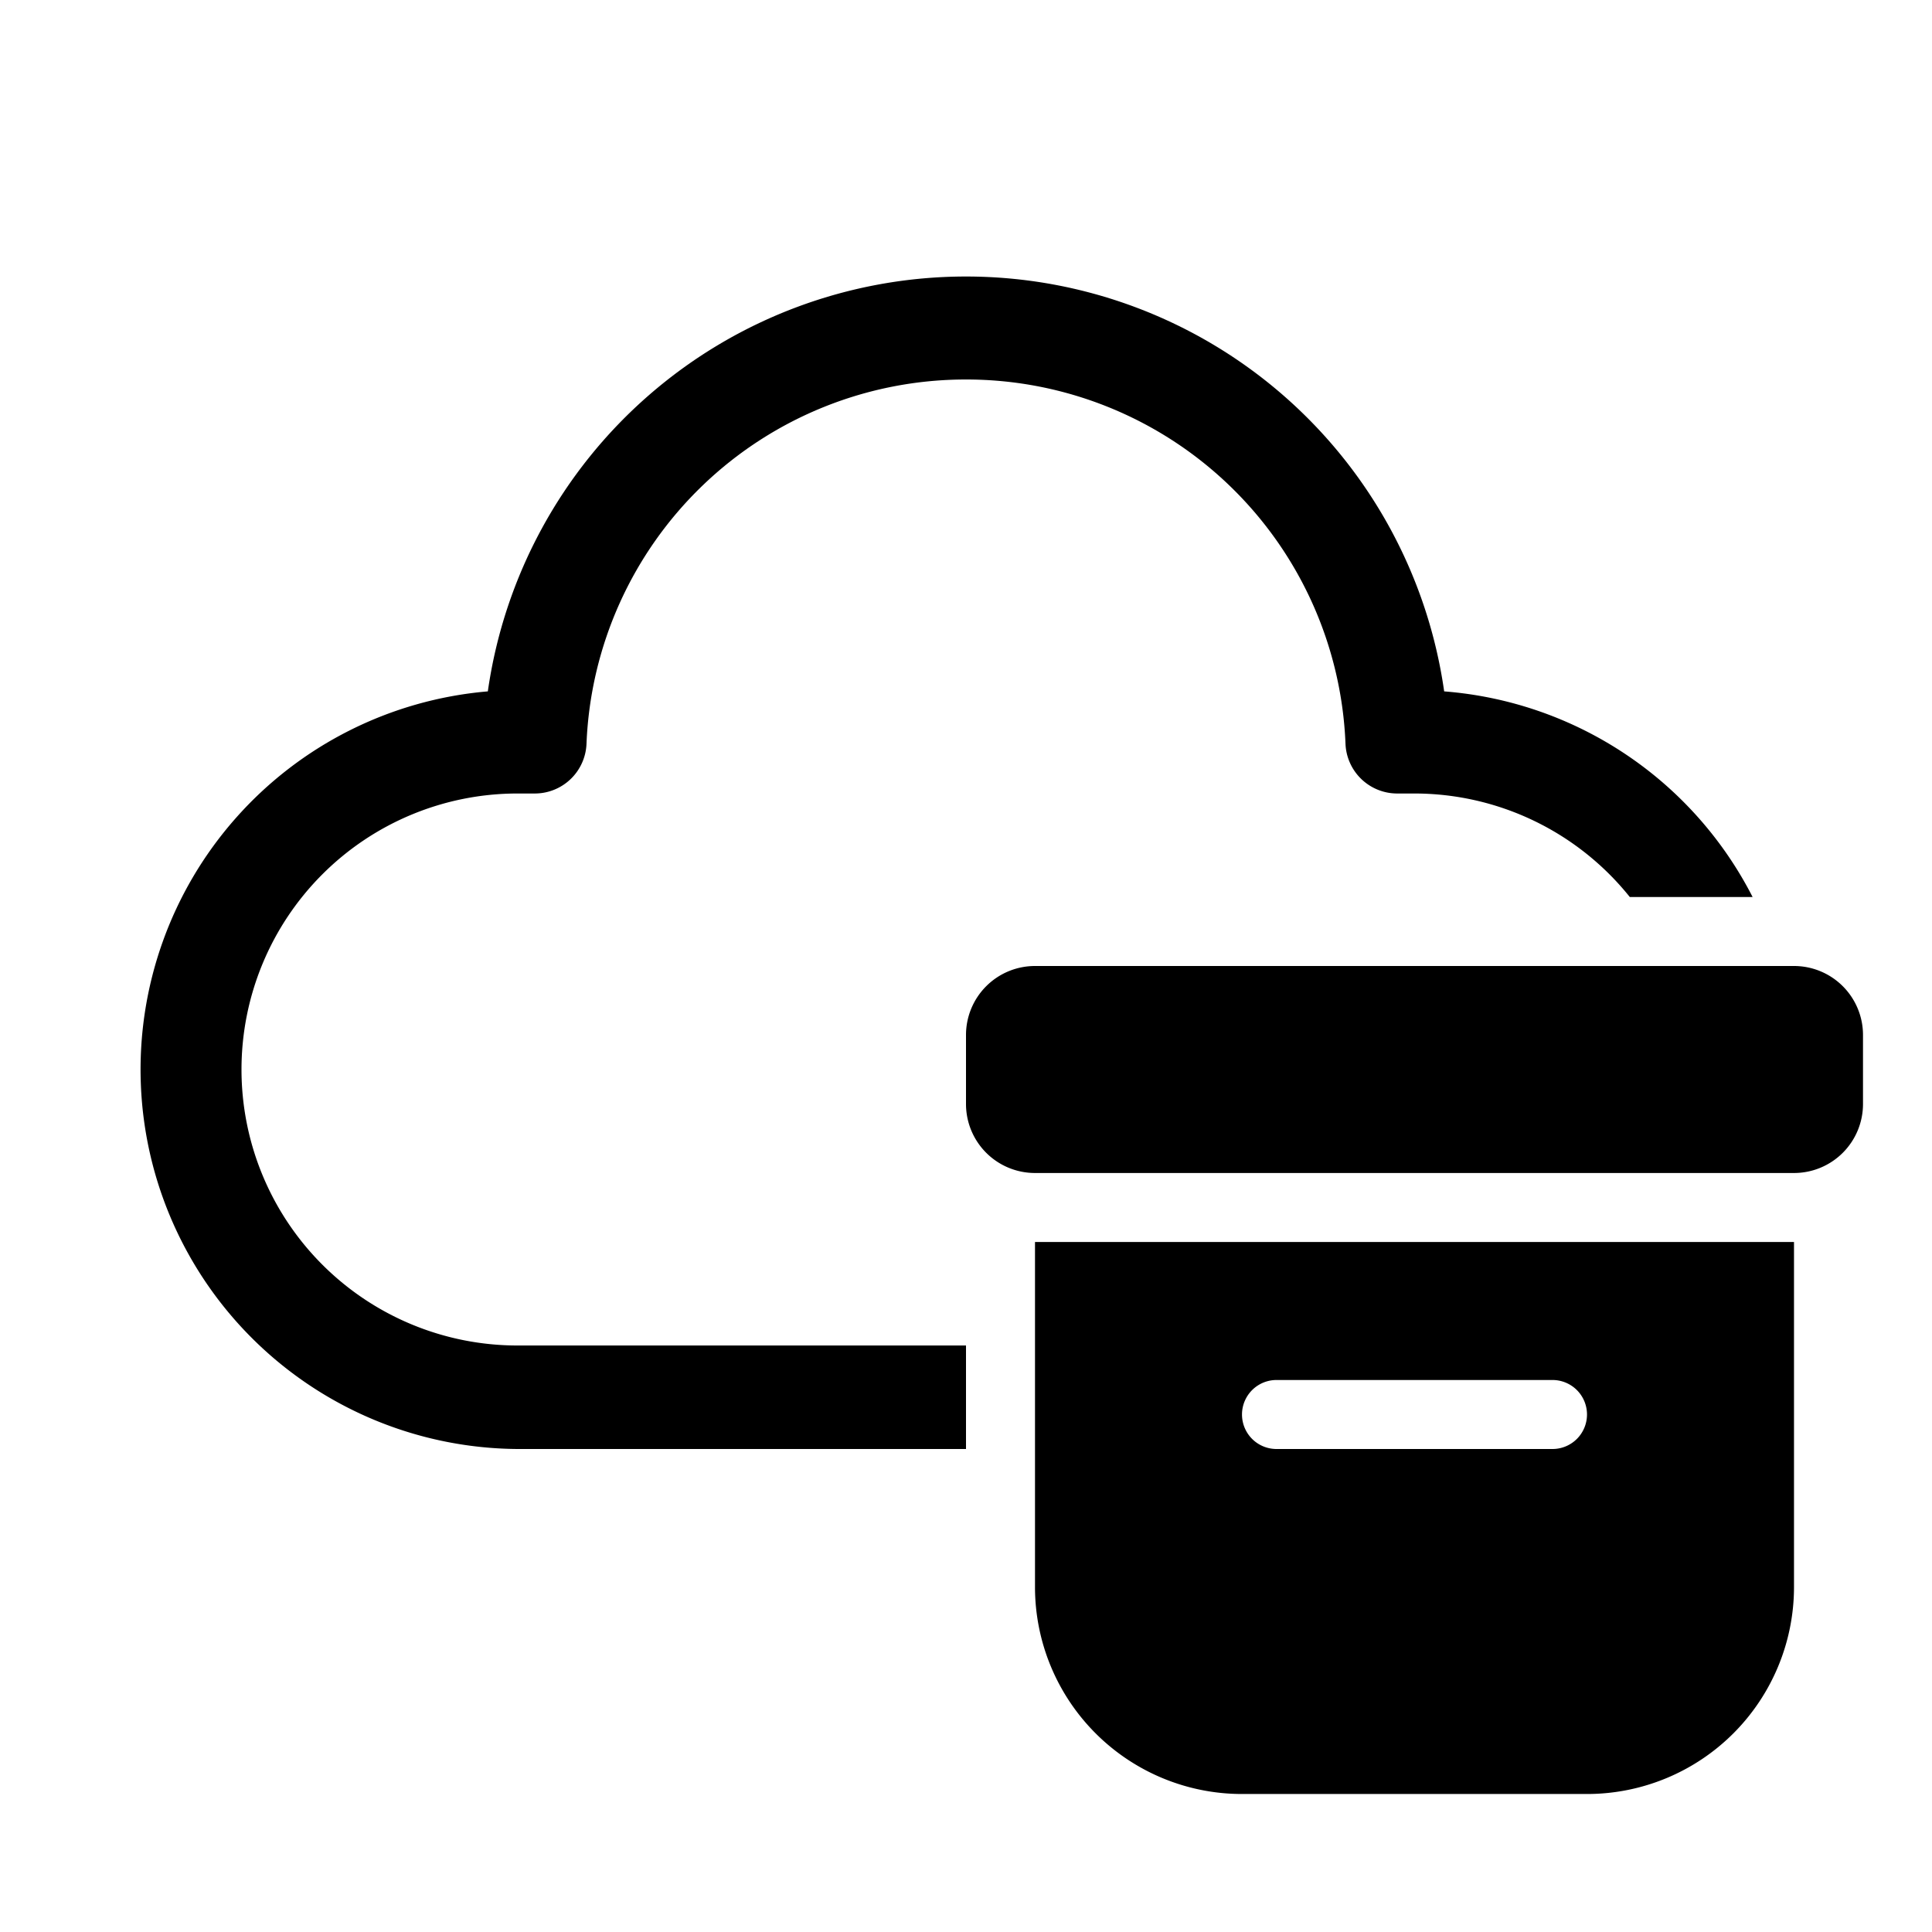 <svg width="28" height="28" viewBox="0 0 28 28" xmlns="http://www.w3.org/2000/svg"><path d="M14 5.5a5.5 5.5 0 0 0-5.5 5.28.75.75 0 0 1-.75.72H7.5a4 4 0 0 0 0 8H14V21H7.5a5.5 5.5 0 0 1-.43-10.98 7 7 0 0 1 13.86 0A5.5 5.5 0 0 1 25.4 13h-1.78a4 4 0 0 0-3.12-1.5h-.25a.75.75 0 0 1-.75-.72A5.5 5.5 0 0 0 14 5.5Zm1 8.5a1 1 0 0 0-1 1v1a1 1 0 0 0 1 1h11a1 1 0 0 0 1-1v-1a1 1 0 0 0-1-1H15Zm0 9v-5h11v5a3 3 0 0 1-3 3h-5a3 3 0 0 1-3-3Zm8-2.5a.5.5 0 0 0-.5-.5h-4a.5.5 0 0 0 0 1h4a.5.5 0 0 0 .5-.5Z"/></svg>